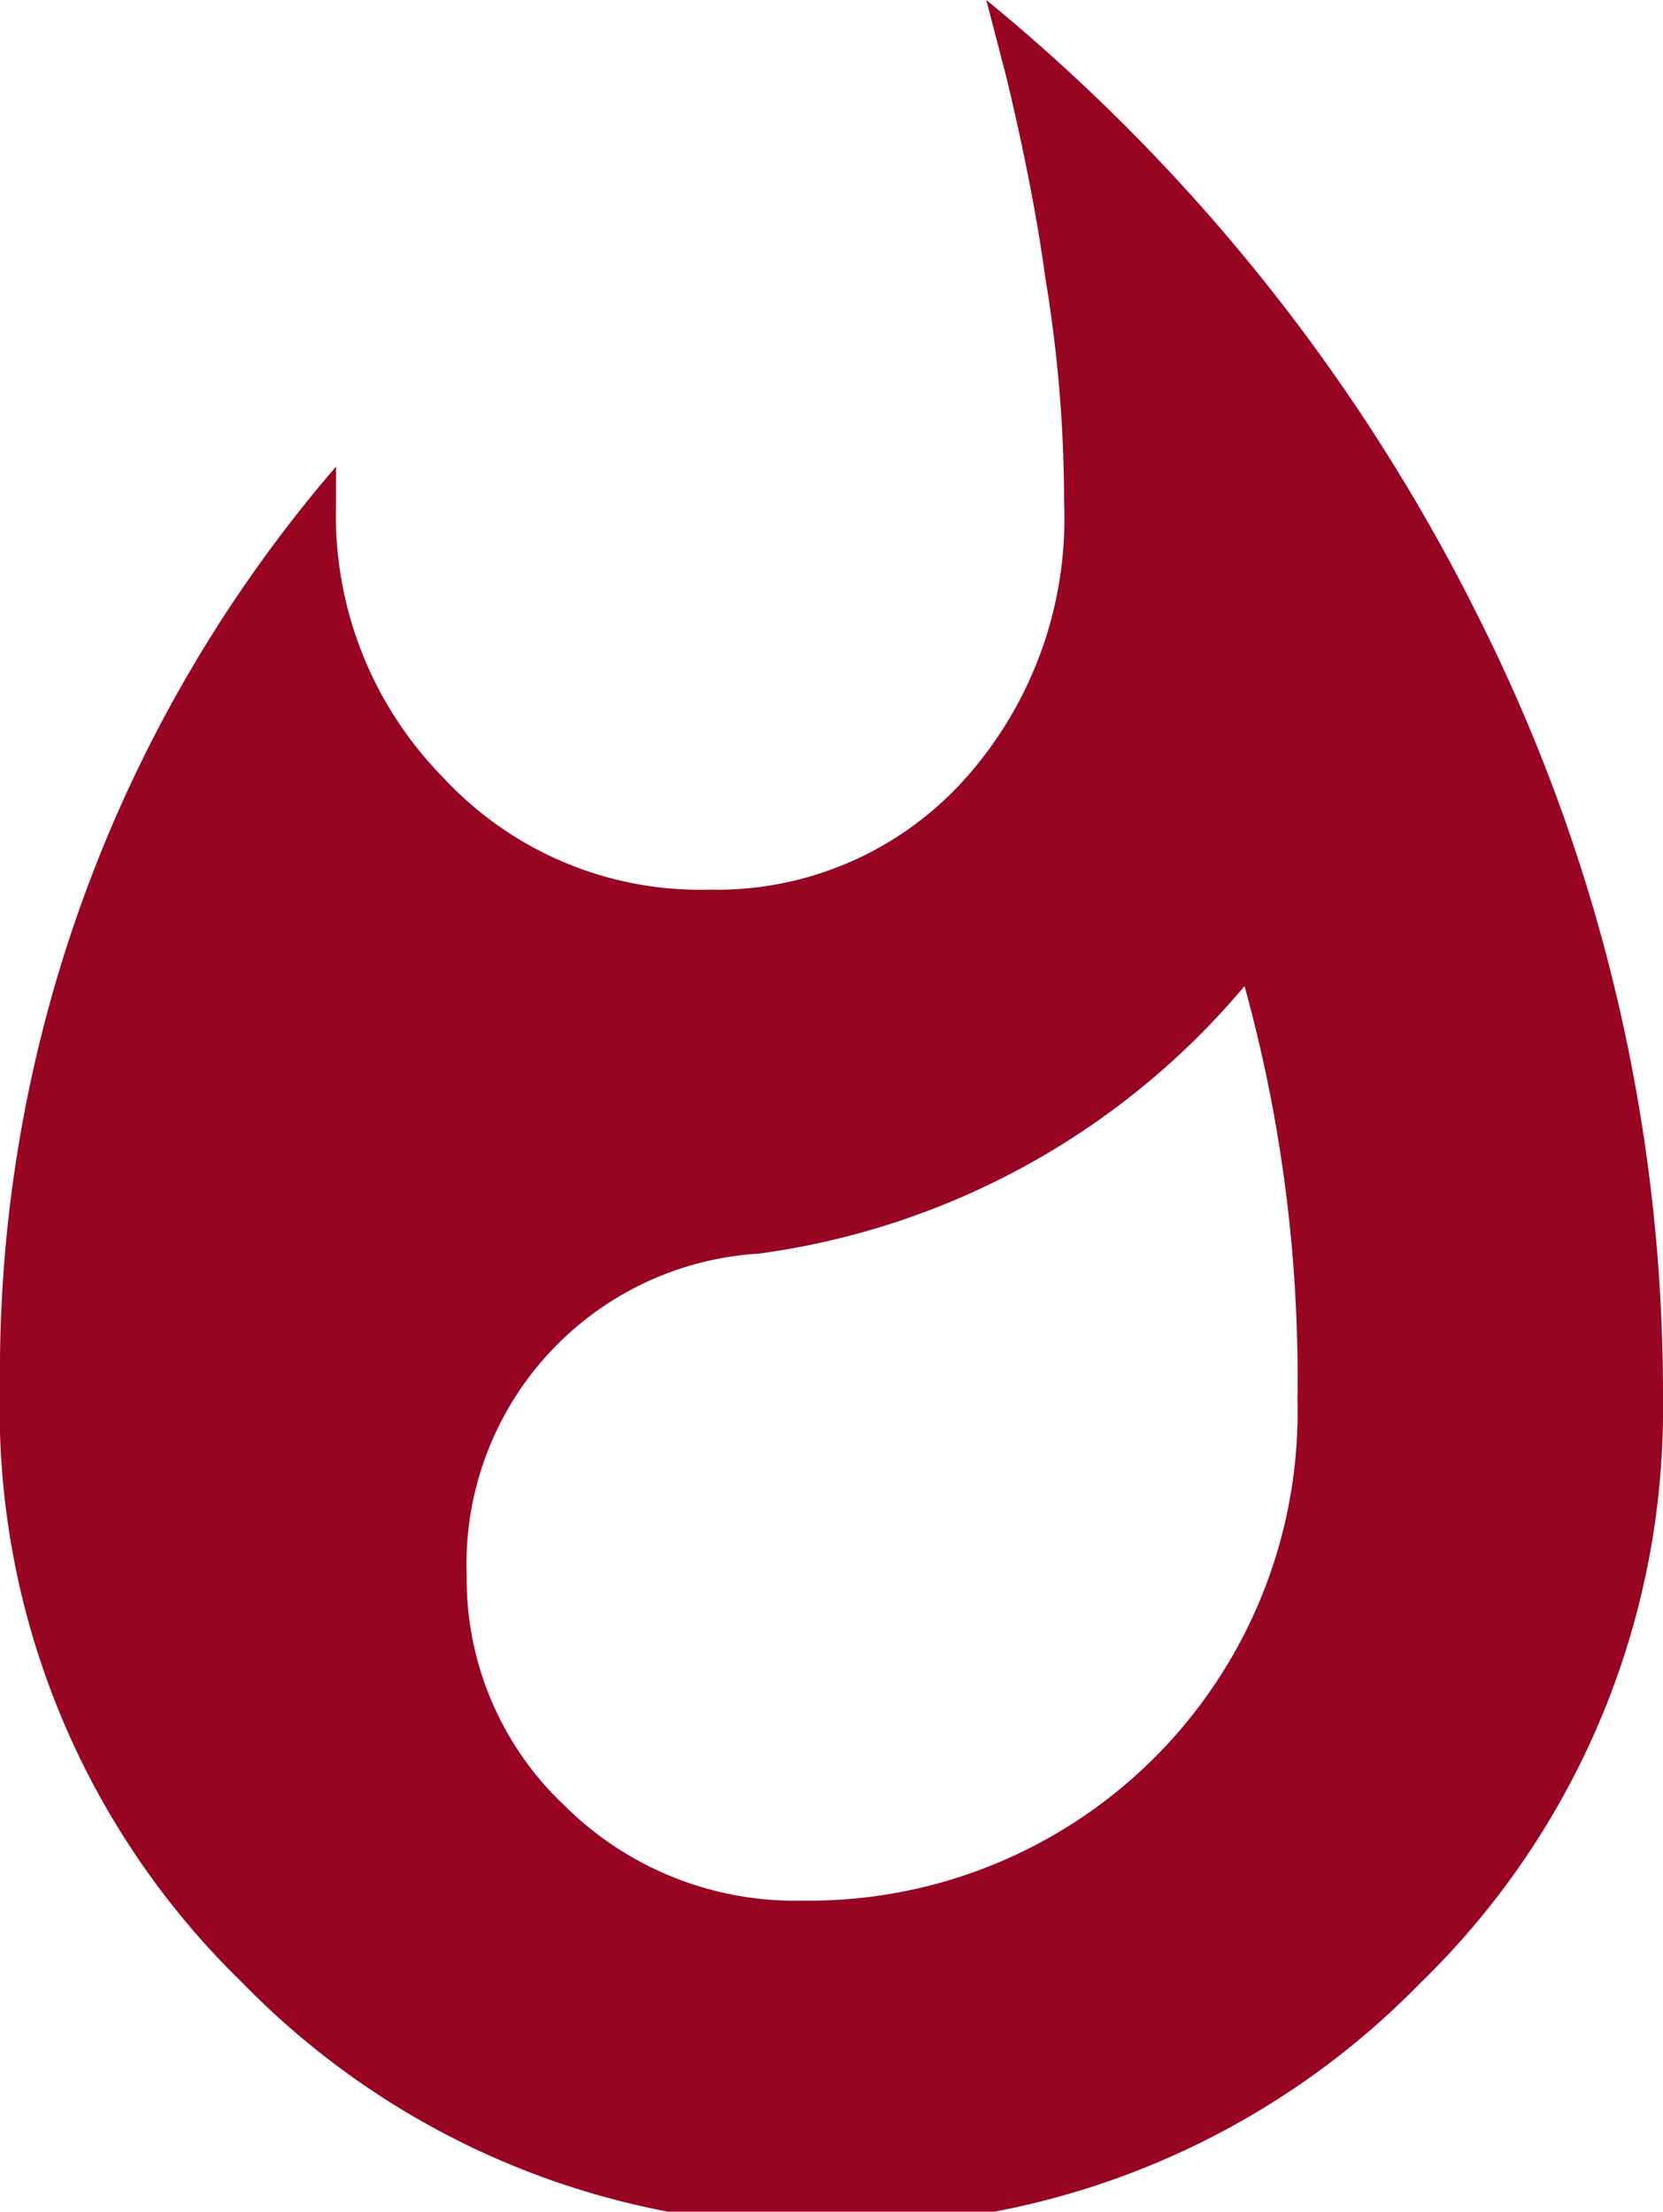<svg viewBox="0 0 10.69 14.22" xmlns="http://www.w3.org/2000/svg"><path d="m5.16 12.22a3.14 3.14 0 0 0 3.18-3.22 9.44 9.44 0 0 0 -.34-2.66 4.94 4.94 0 0 1 -3.12 1.72 2 2 0 0 0 -1.88 2.07 2 2 0 0 0 .63 1.48 2.1 2.1 0 0 0 1.53.61zm1.18-12.22a12.07 12.07 0 0 1 3.18 4 11.1 11.1 0 0 1 1.17 5 5.14 5.14 0 0 1 -1.56 3.75 5.17 5.17 0 0 1 -3.79 1.56 5.16 5.16 0 0 1 -3.78-1.56 5.14 5.14 0 0 1 -1.56-3.84 8.92 8.92 0 0 1 2.16-5.91v.25a2.4 2.4 0 0 0 .69 1.75 2.25 2.25 0 0 0 1.71.72 2.14 2.14 0 0 0 1.65-.72 2.51 2.51 0 0 0 .63-1.77 8.75 8.75 0 0 0 -.12-1.44c-.06-.44-.15-.87-.25-1.29z" fill="#970523"/></svg>